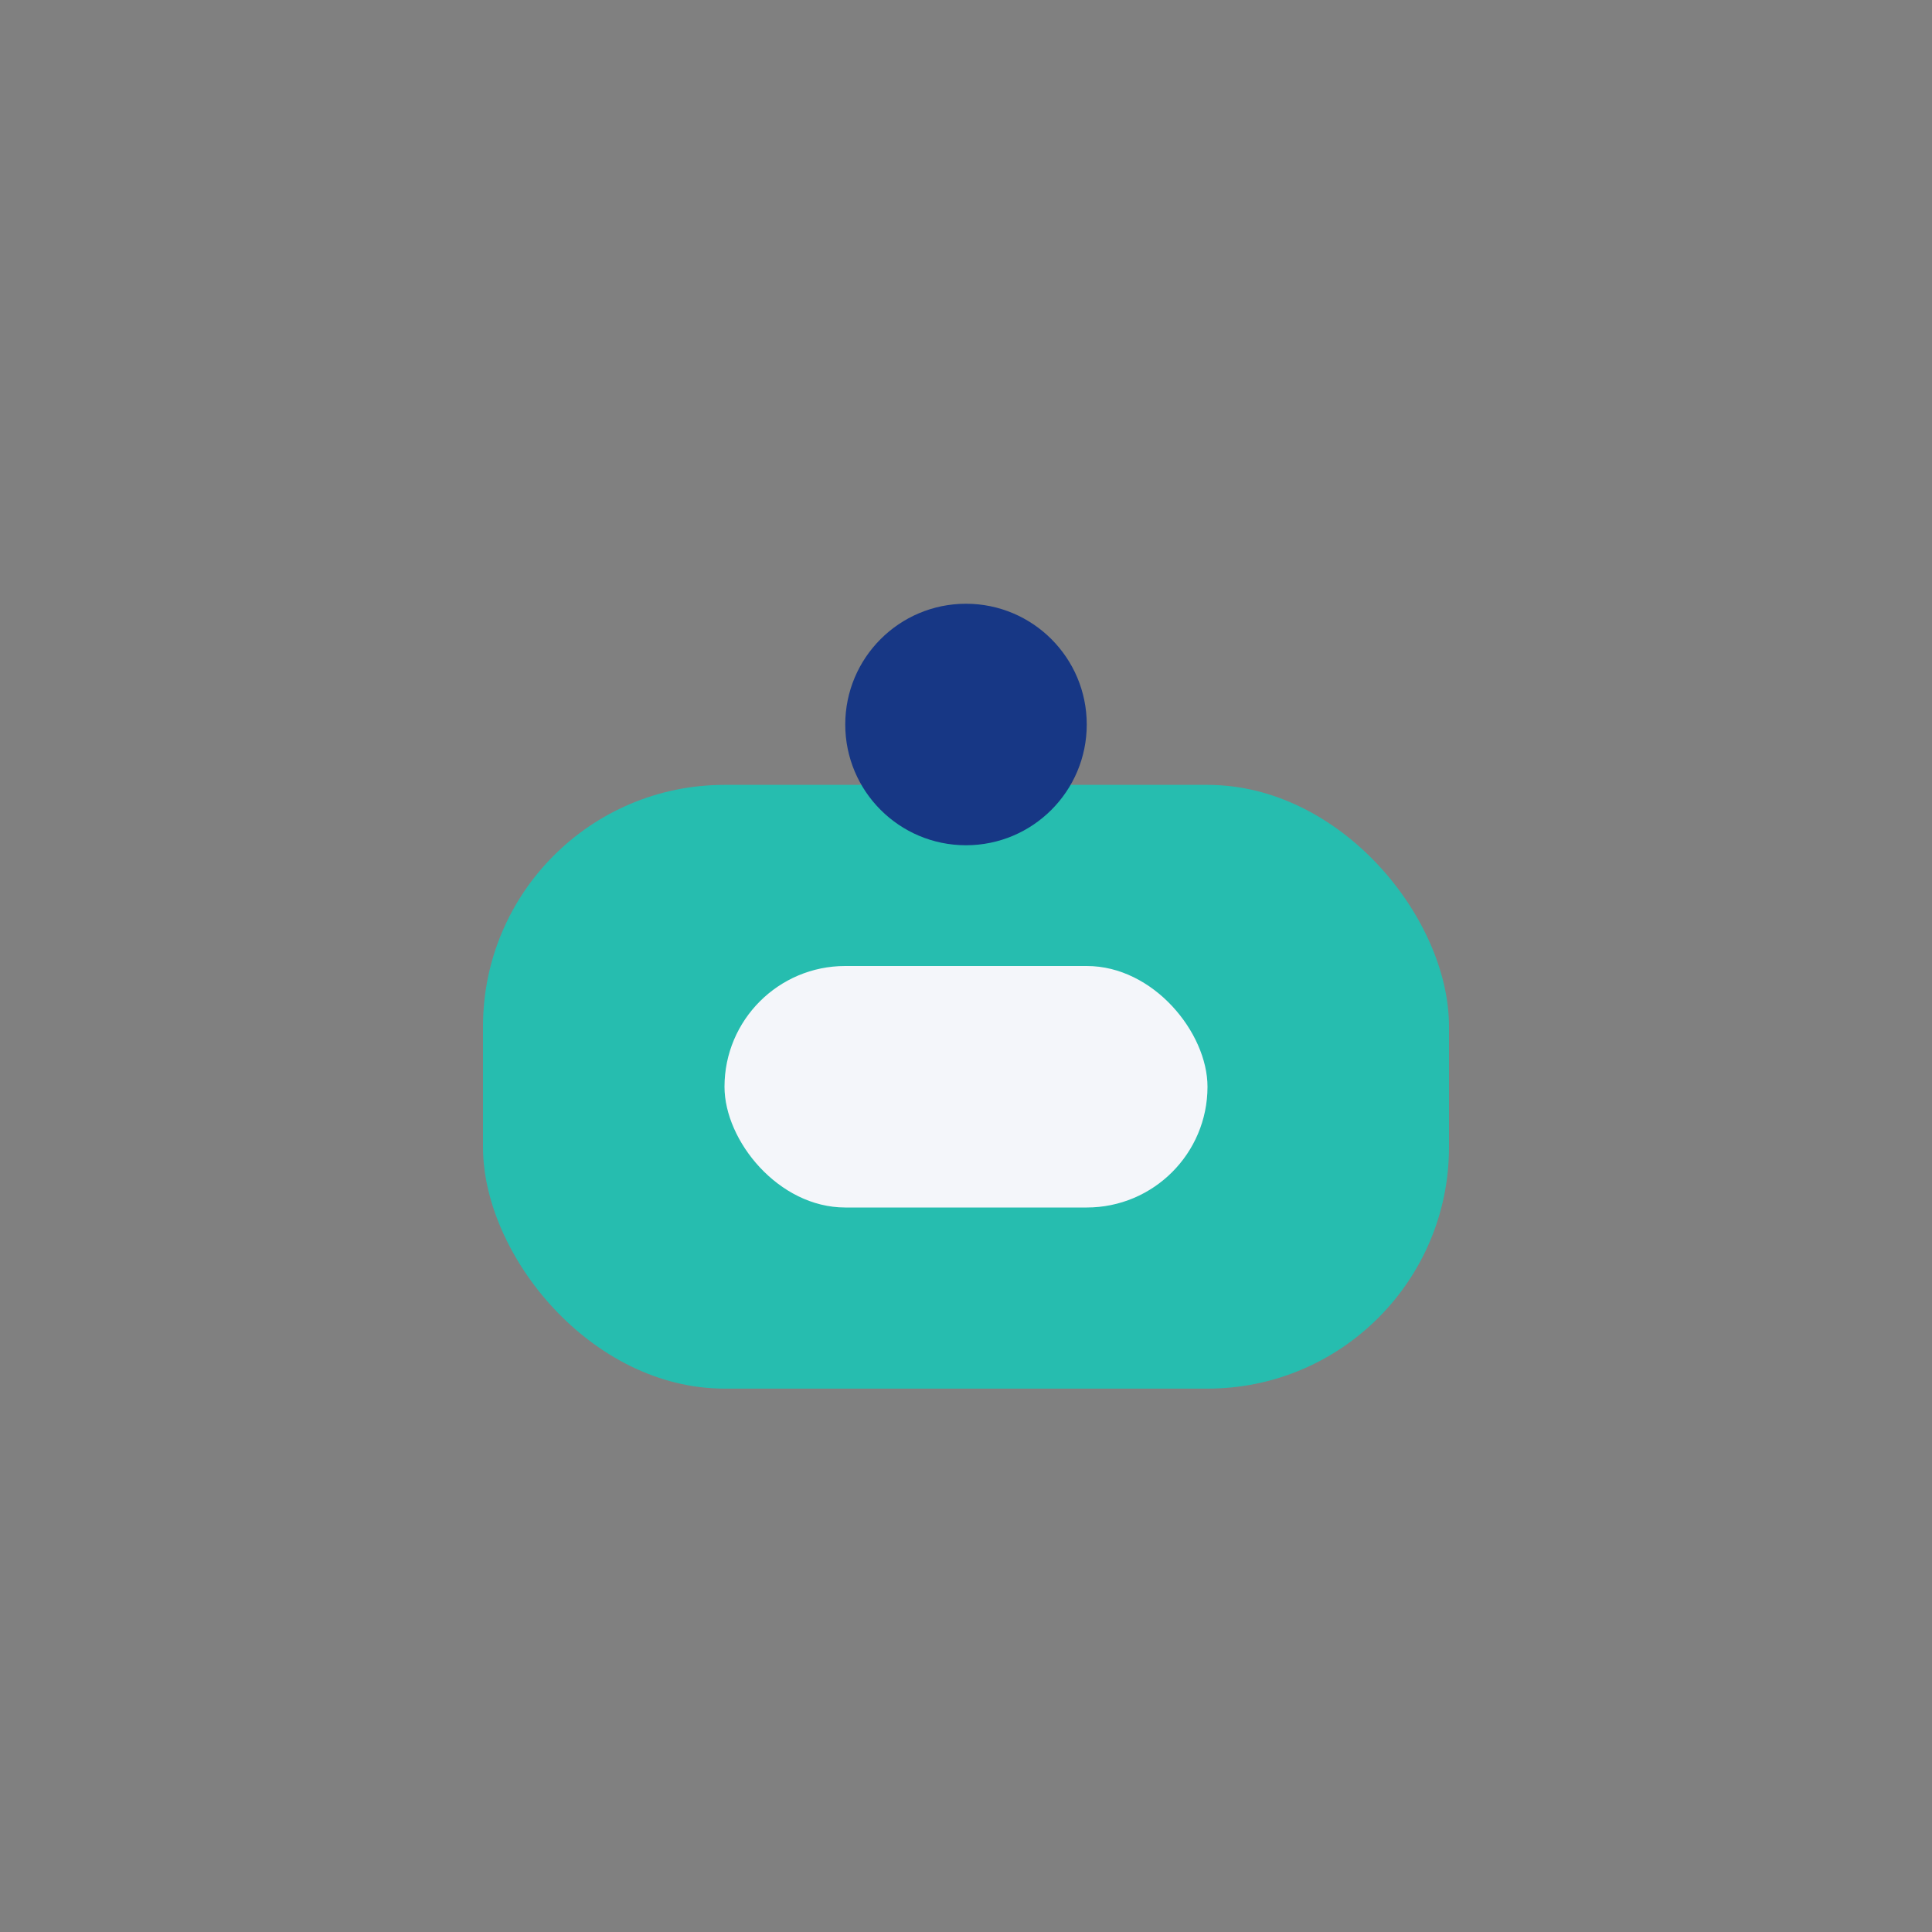 <?xml version="1.0" encoding="UTF-8"?>
<svg xmlns="http://www.w3.org/2000/svg" width="32" height="32" viewBox="0 0 32 32"><rect x="0" y="0" width="32" height="32" fill="#808080" stroke="none"/><rect x="8" y="13" width="16" height="10" rx="4" fill="#26BDAF"/><rect x="12" y="16" width="8" height="4" rx="2" fill="#F4F6FA"/><circle cx="16" cy="12" r="2" fill="#173785"/></svg>